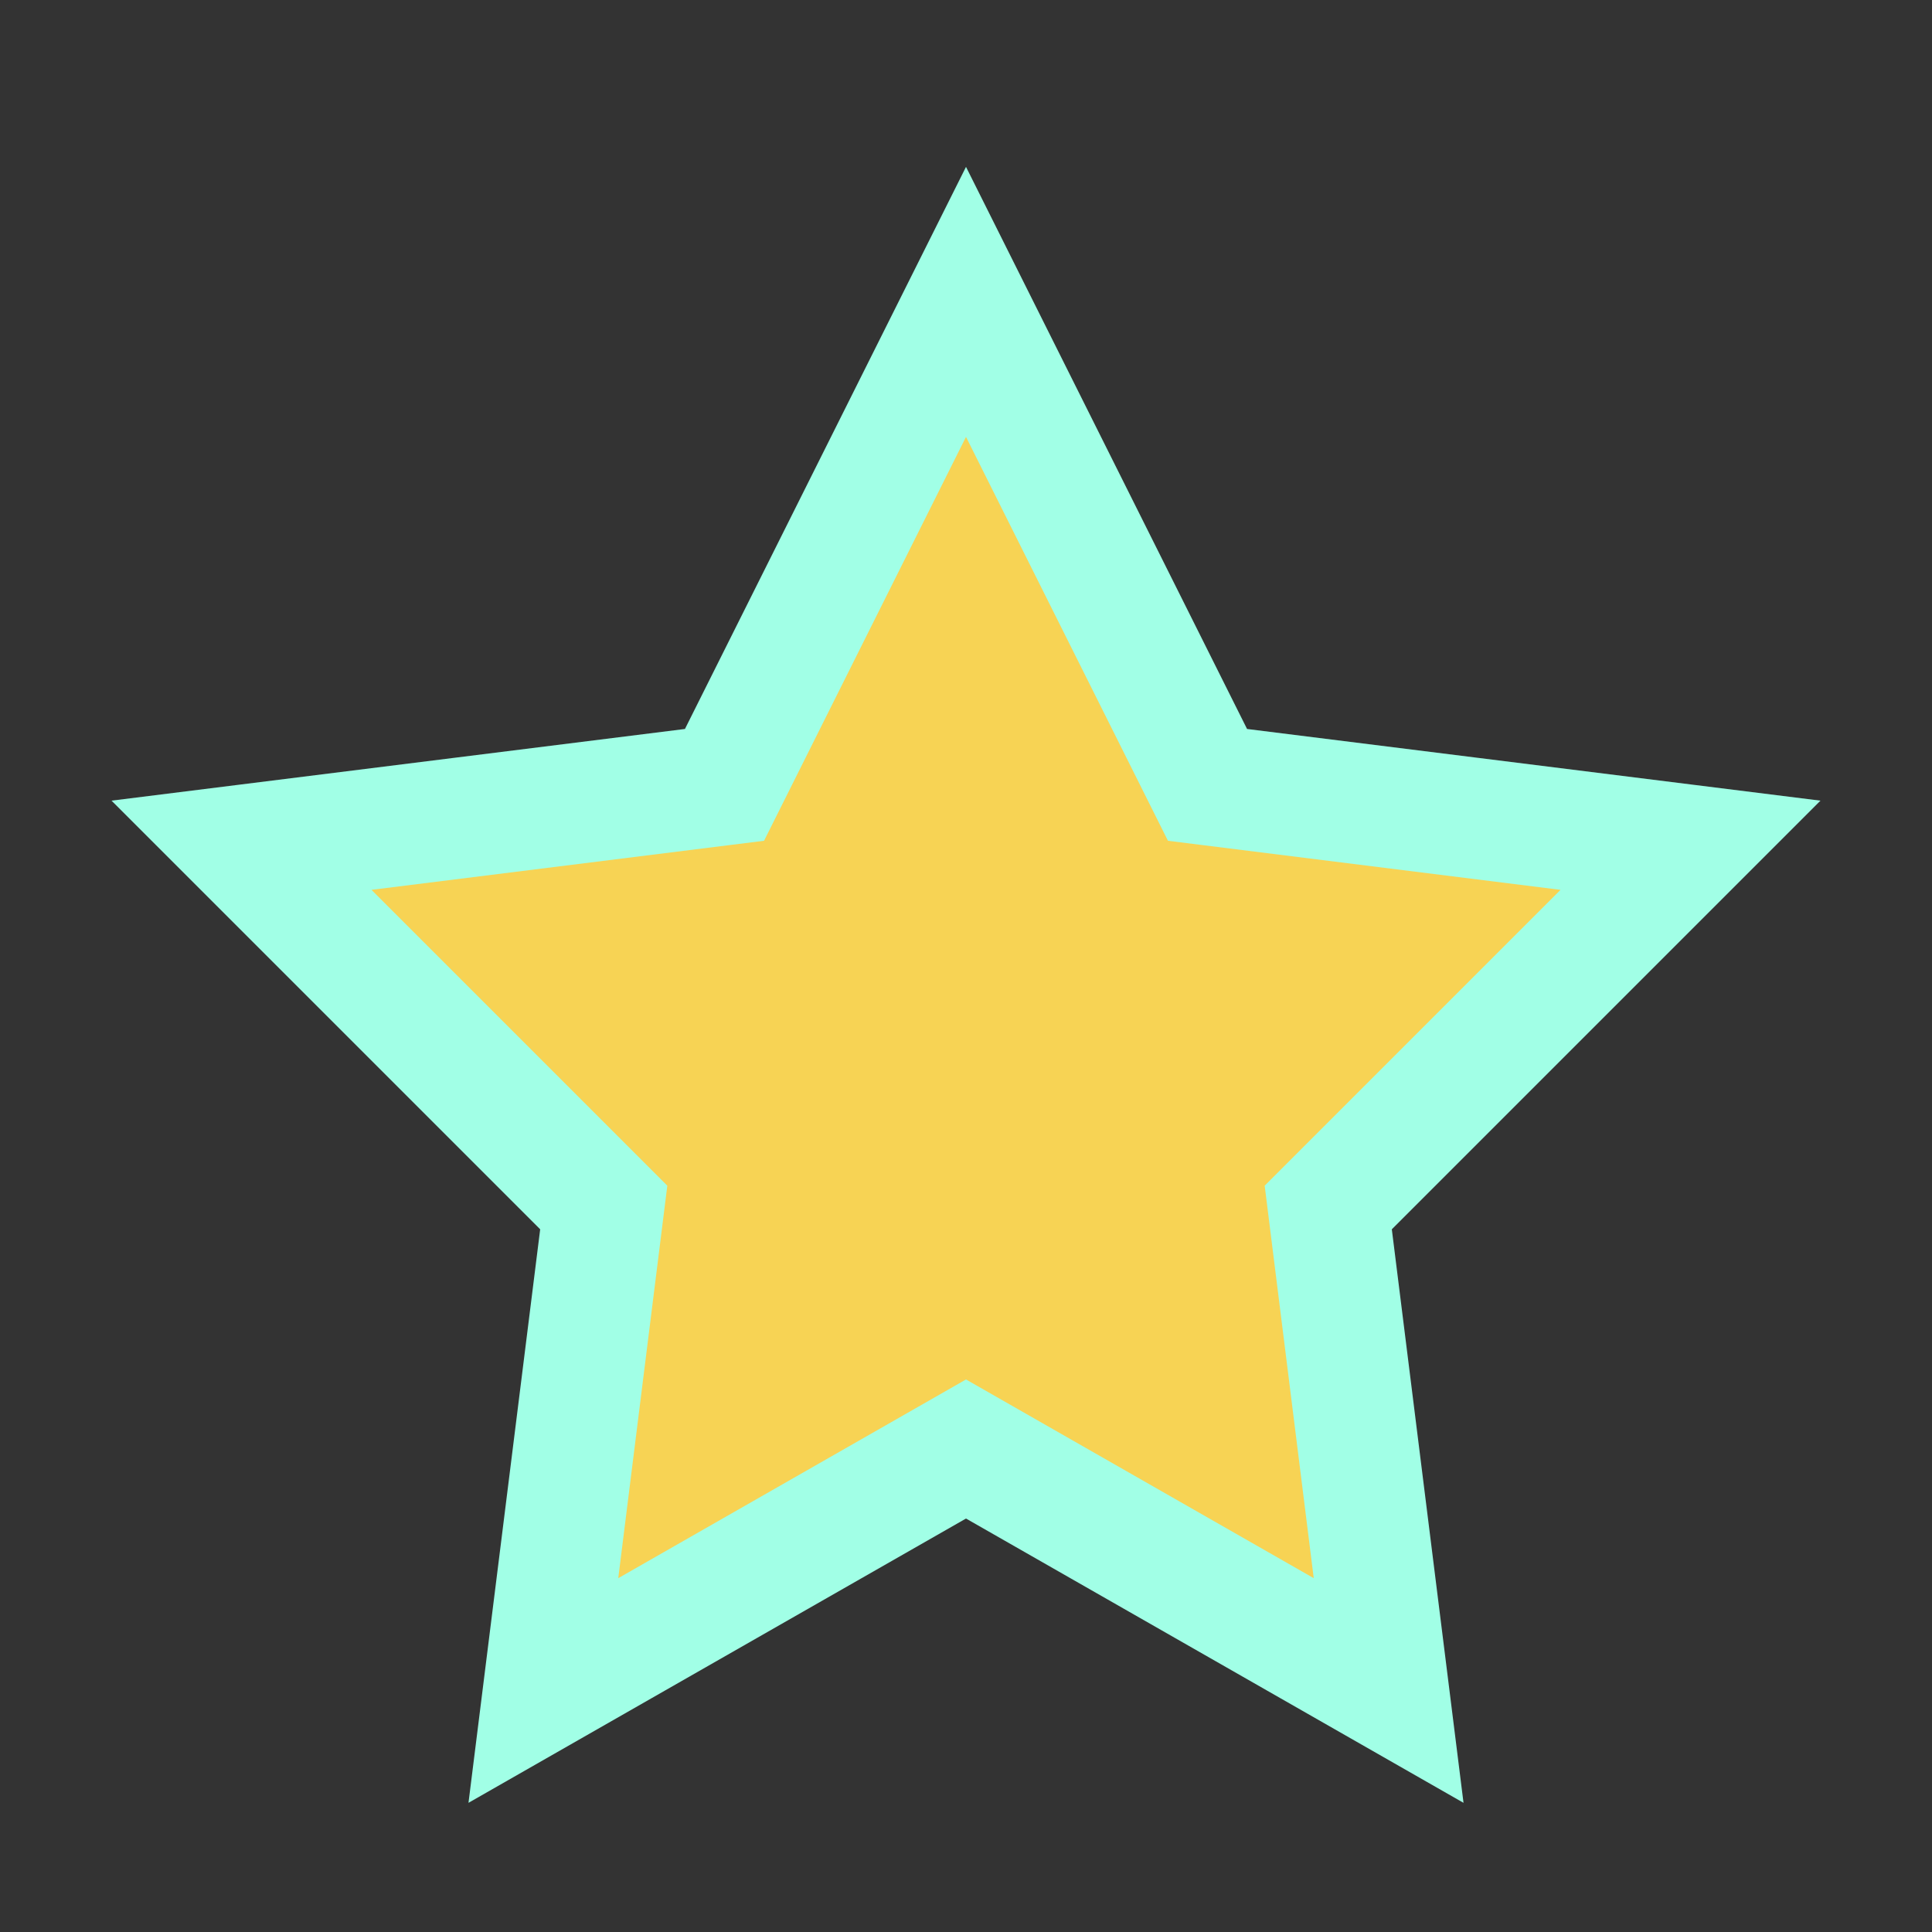 <?xml version="1.0" encoding="UTF-8"?>
<svg xmlns="http://www.w3.org/2000/svg" width="32" height="32" viewBox="0 0 32 32"><rect x="0" y="0" width="32" height="32" fill="#333333" stroke="none"/><polygon points="16,5 20,13 28,14 22,20 23,28 16,24 9,28 10,20 4,14 12,13" fill="#F7D354" stroke="#A1FFE6" stroke-width="2"/></svg>